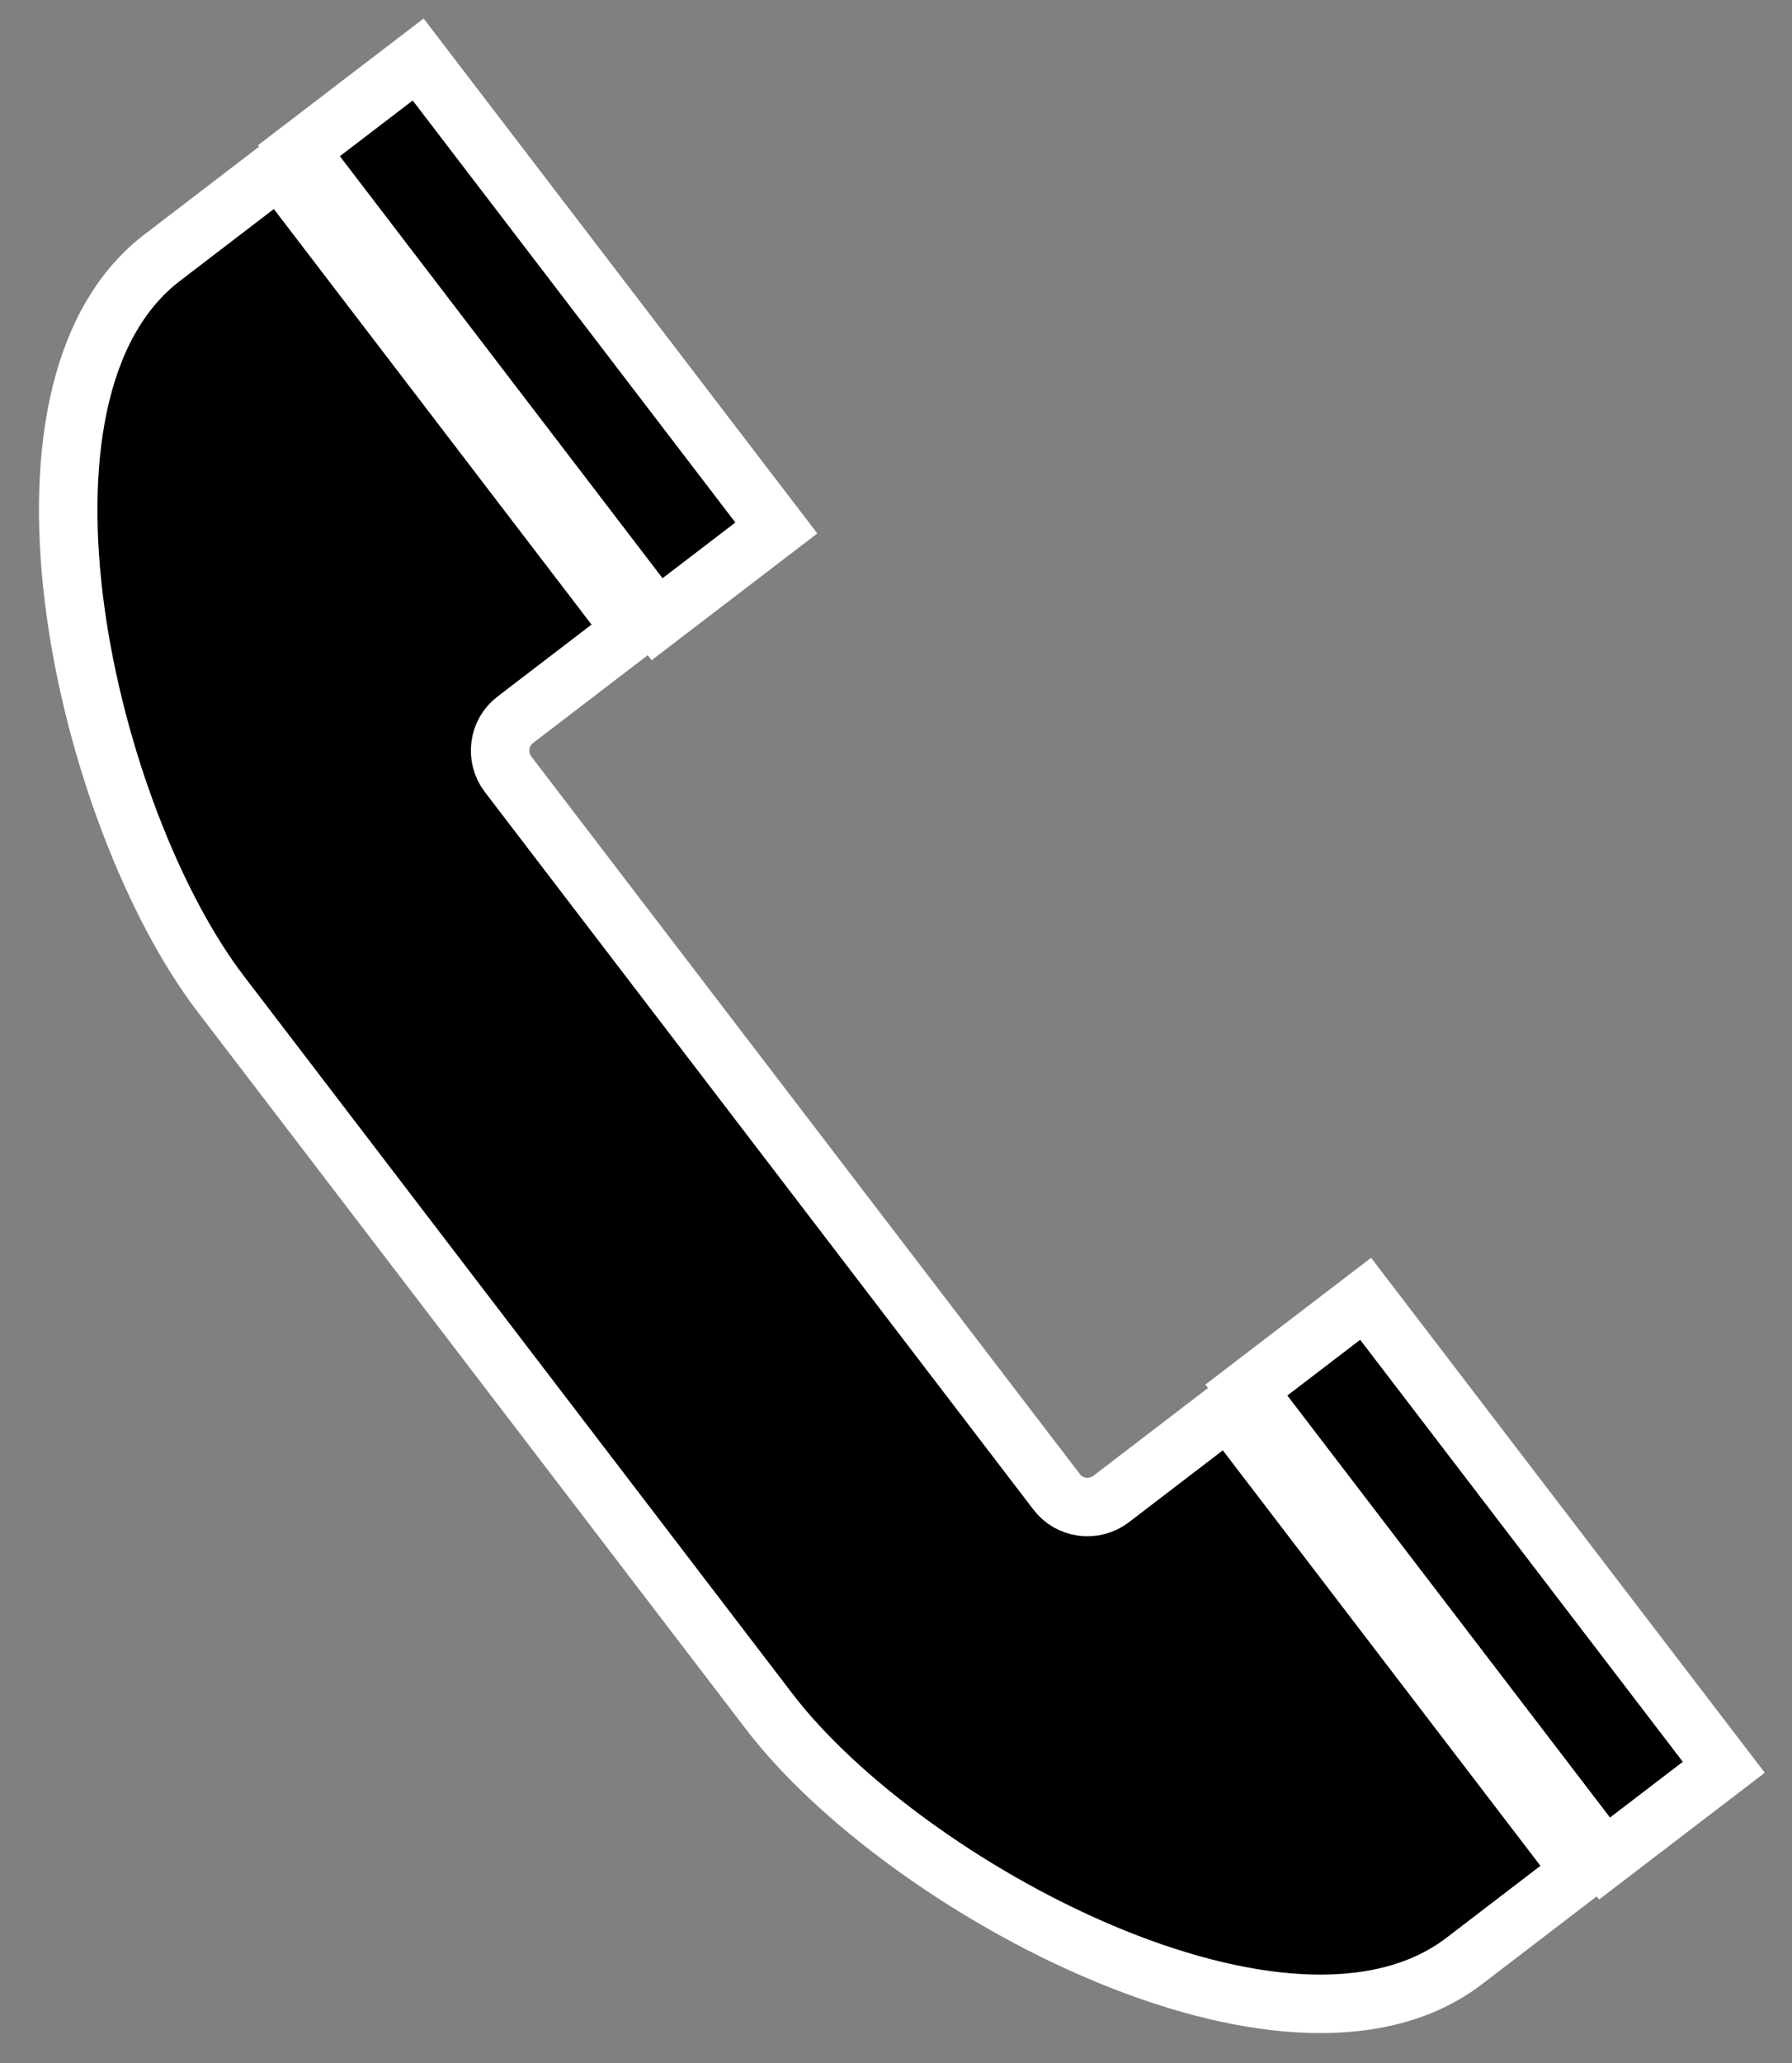 <?xml version="1.0" encoding="UTF-8"?>
<svg id="_レイヤー_1" data-name="レイヤー 1" xmlns="http://www.w3.org/2000/svg" viewBox="0 0 15.325 17.639">
  <rect x="0" y="0" width="15.325" height="17.639" fill="#808080" stroke="none"/>
  <defs>
    <style>
      .cls-1 {
        fill: none;
      }

      .cls-2 {
        stroke: #fff;
        stroke-miterlimit: 10;
        stroke-width: .5px;
      }
    </style>
  </defs>
  <g>
    <rect class="cls-2" x="10.18" y="12.854" width="5.042" height="1.284" transform="translate(9.696 31.783) rotate(-127.409)"/>
    <rect class="cls-2" x="2.076" y="2.259" width="5.042" height="1.284" transform="translate(5.086 8.315) rotate(-127.409)"/>
    <path class="cls-2" d="M2.389,1.437l3.02,3.949-1.002.767c-.146.111-.173.32-.062.466l4.691,6.134c.111.146.32.173.466.062l1.002-.767,3.02,3.949-1.002.767c-1.5,1.147-4.796-.632-5.943-2.132L1.888,8.497C.741,6.997-.114,3.351,1.387,2.203l1.002-.767Z"/>
  </g>
  <rect class="cls-1" width="15.325" height="17.639"/>
</svg>
